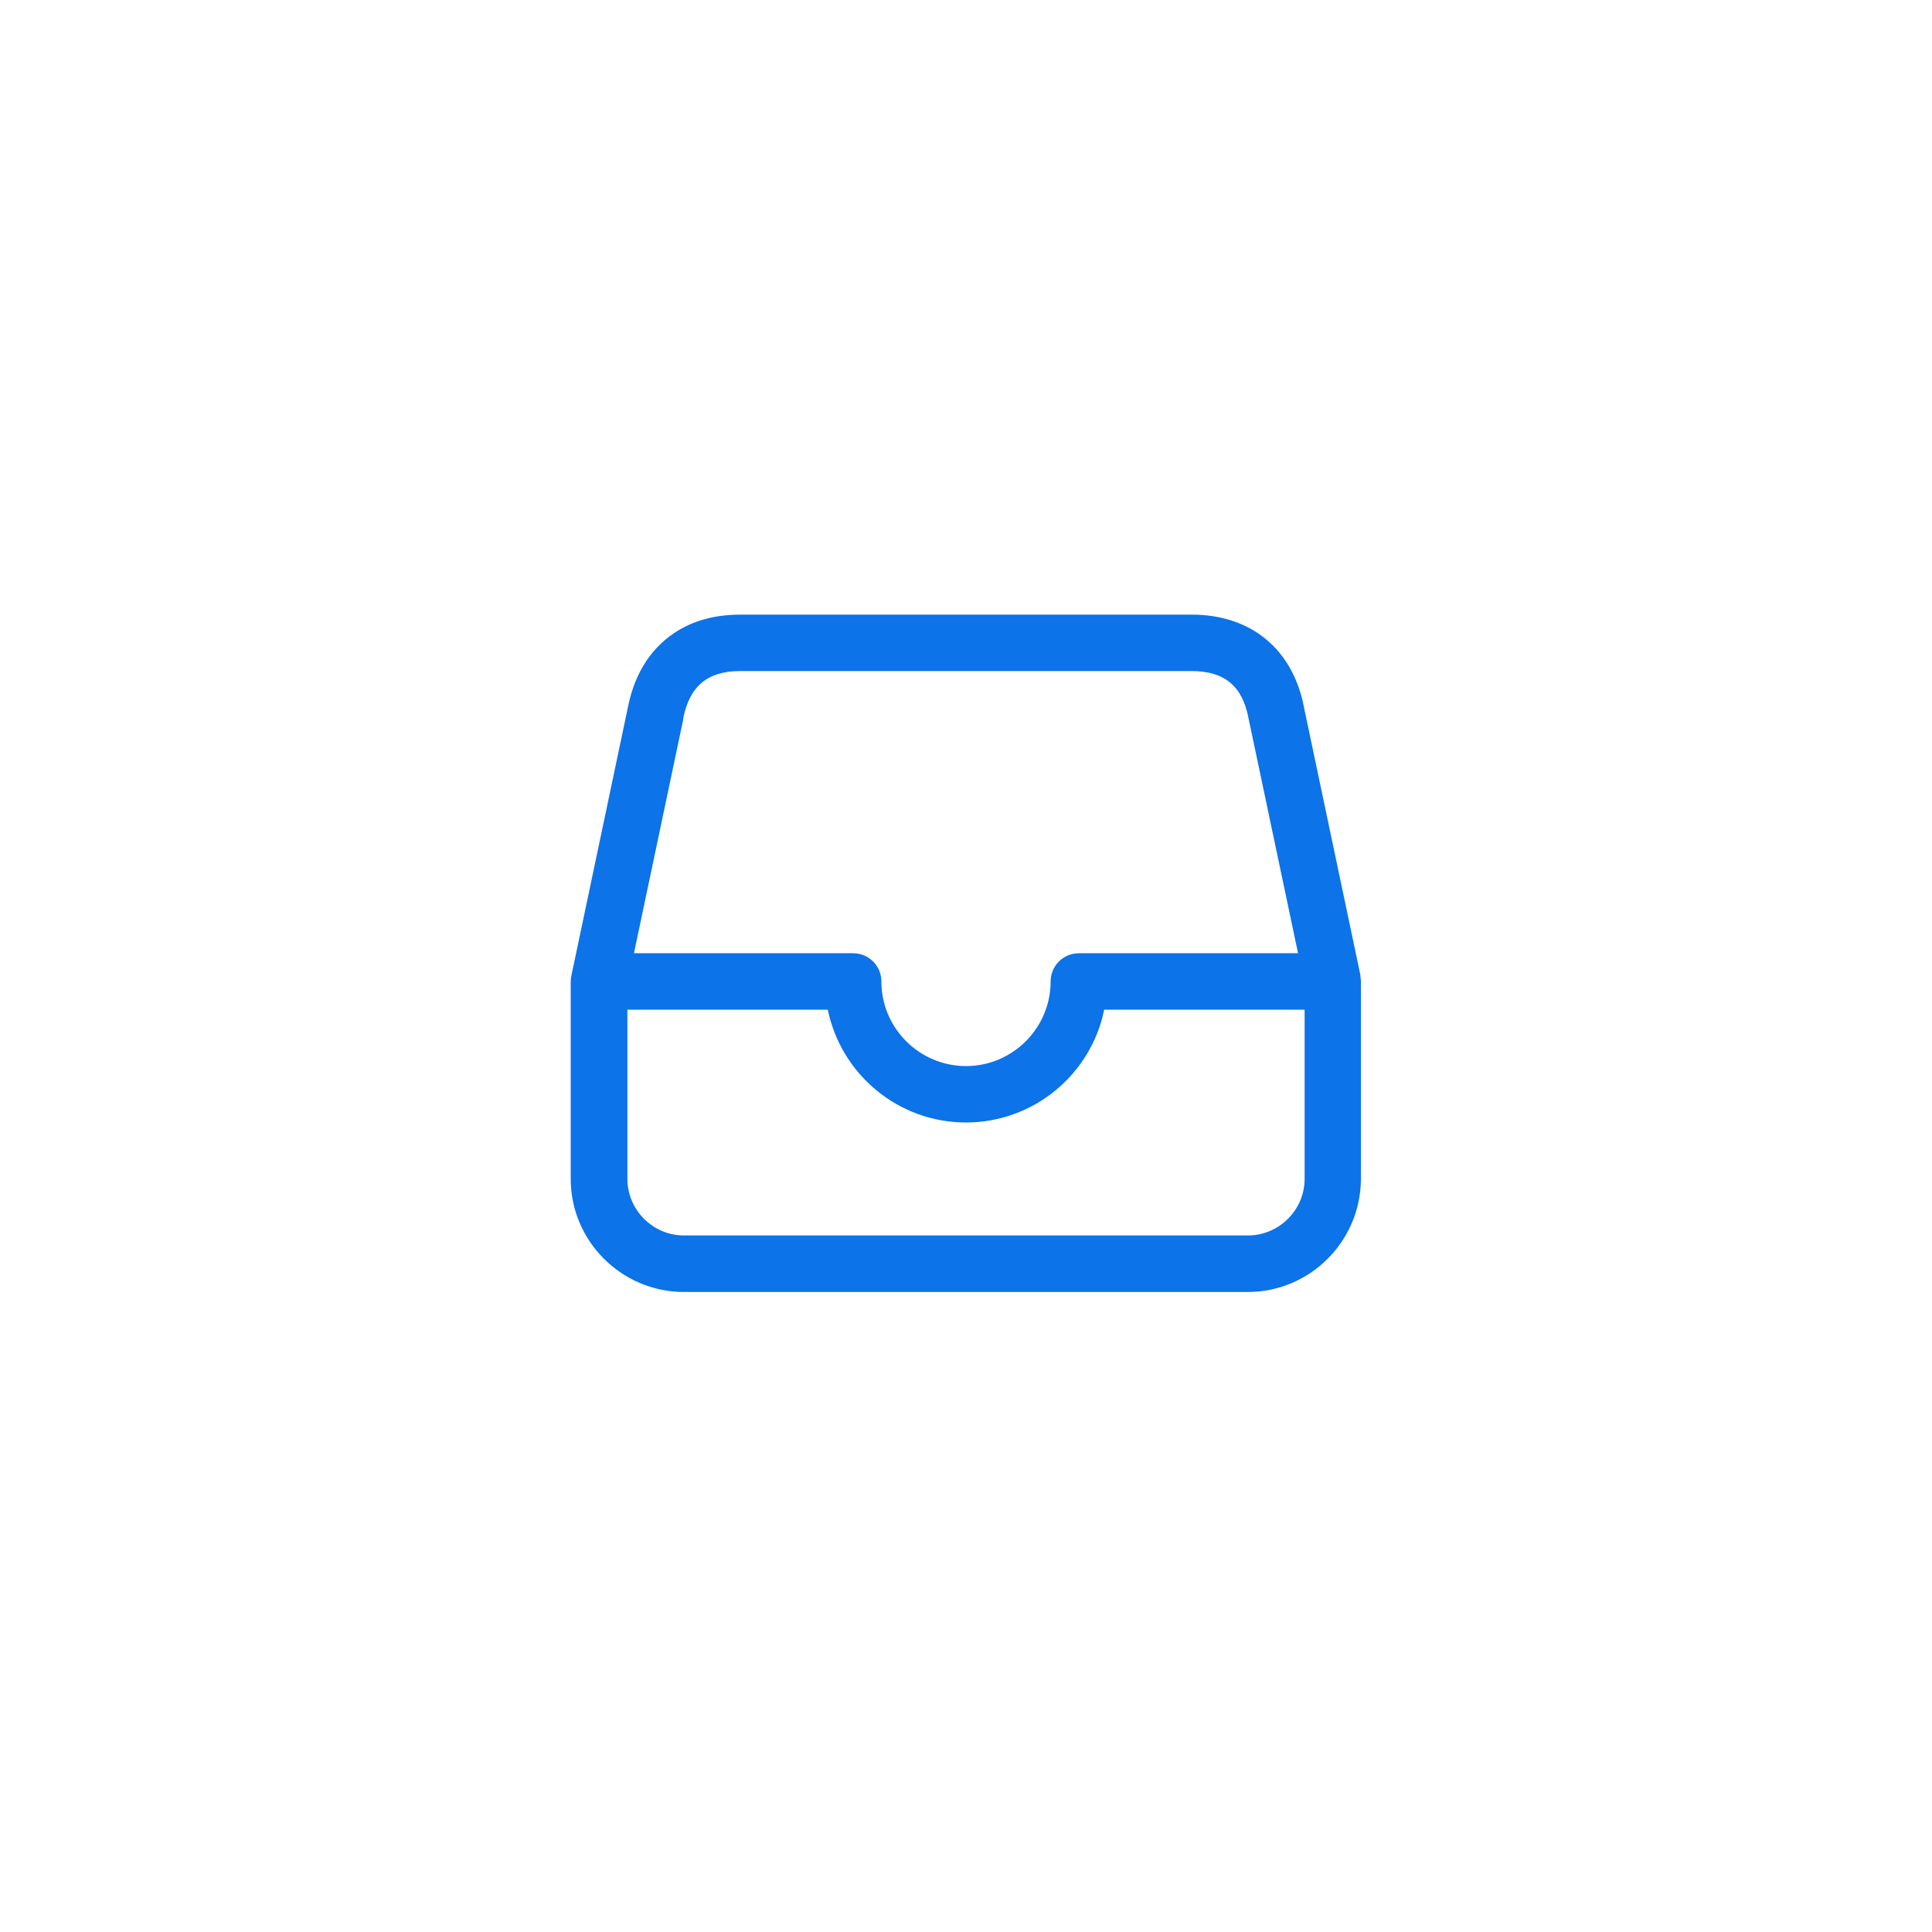 <?xml version="1.0" encoding="UTF-8"?>
<svg id="Layer_1" data-name="Layer 1" xmlns="http://www.w3.org/2000/svg" viewBox="0 0 150 150">
  <defs>
    <style>
      .cls-1 {
        fill: #0c73e9;
      }
    </style>
  </defs>
  <path class="cls-1" d="M105.63,75.75s0,0,0,0l-4.38-20.79c-.85-4.54-4.11-7.24-8.72-7.24h-35.06c-2.3,0-4.24.64-5.77,1.91-1.52,1.26-2.52,3.06-2.96,5.33l-4.38,20.8s0,0,0,0c-.03.15-.05.3-.05.45v15.34c.01,4.81,3.94,8.74,8.76,8.76h43.83c4.81-.01,8.74-3.94,8.76-8.76v-15.34c0-.15-.02-.31-.05-.45ZM53.04,55.84s0-.03,0-.04c.49-2.52,1.89-3.7,4.42-3.7h35.06c2.55,0,3.95,1.17,4.42,3.69,0,.02,0,.03.01.05l3.83,18.17h-17.02c-1.21,0-2.19.98-2.19,2.19,0,3.62-2.95,6.57-6.57,6.57s-6.57-2.95-6.57-6.57c0-1.21-.98-2.19-2.19-2.19h-17.02l3.83-18.17ZM96.91,95.92h-43.81c-2.41,0-4.38-1.98-4.39-4.38v-13.15h15.56c1.02,4.99,5.44,8.76,10.73,8.76s9.72-3.77,10.73-8.76h15.56v13.14c0,2.41-1.98,4.38-4.38,4.39Z"/>
</svg>